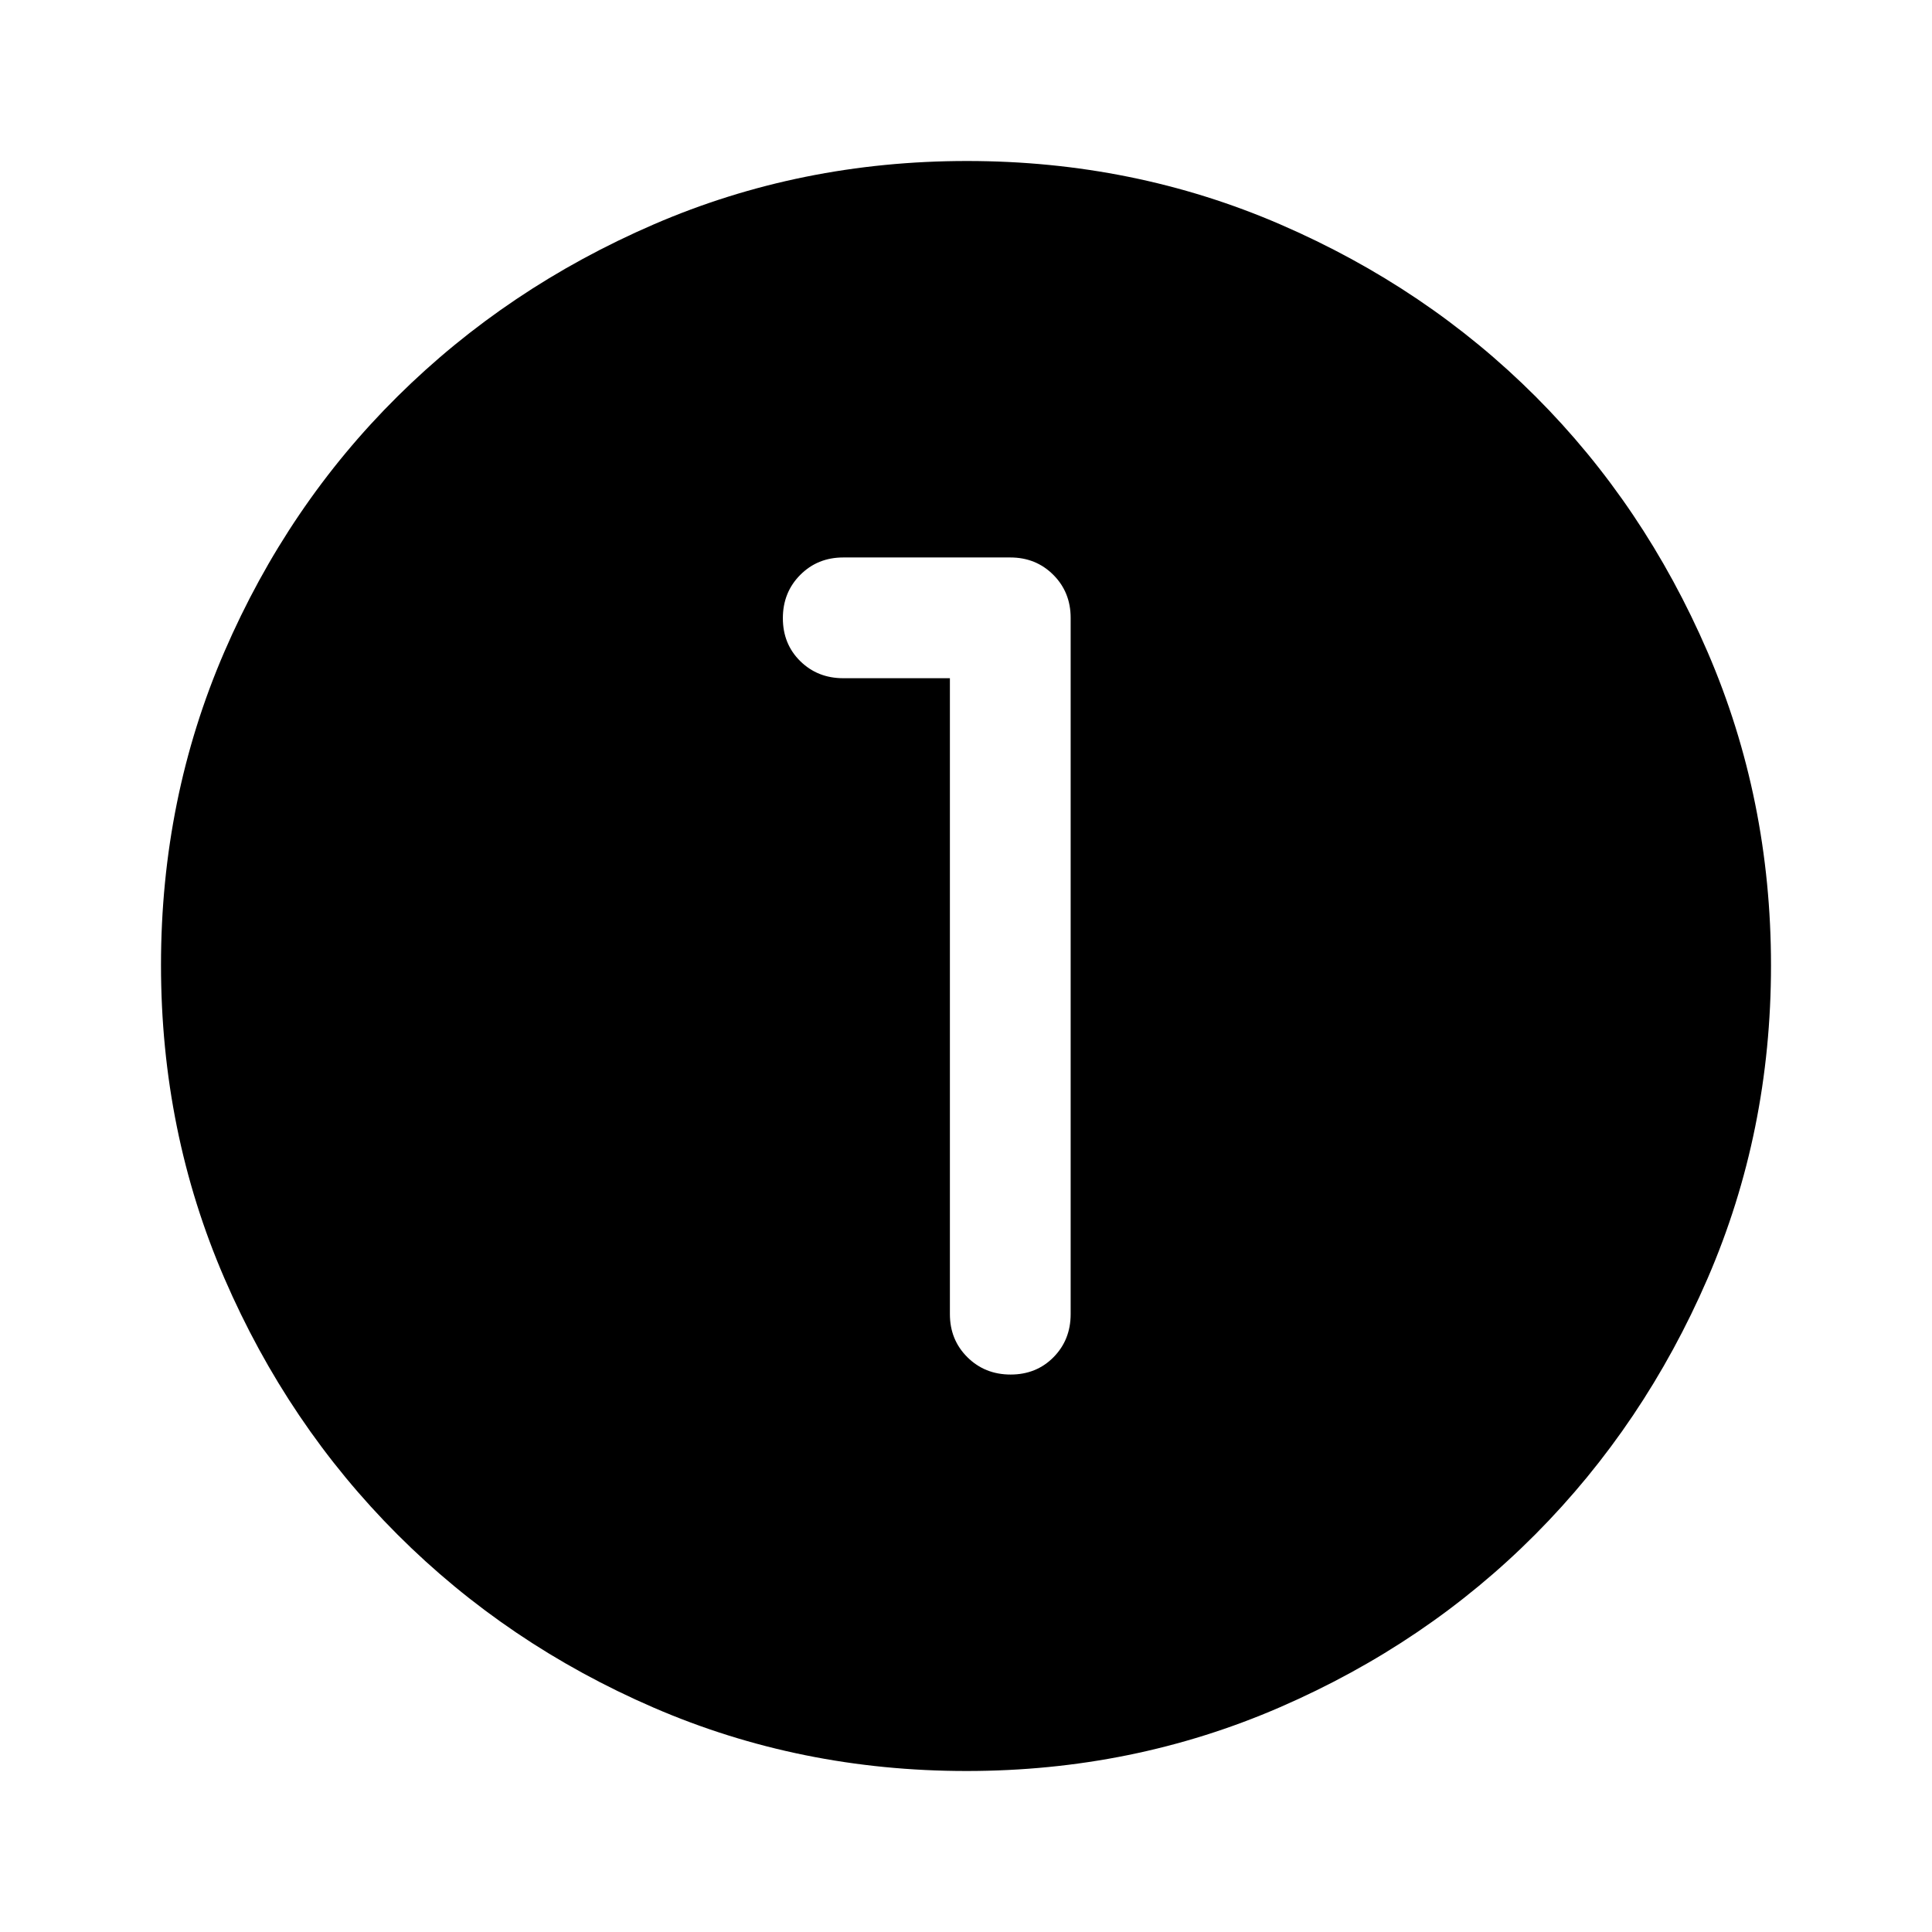 <svg xmlns="http://www.w3.org/2000/svg" width="48" height="48" viewBox="0 -960 960 960"><path d="M480.266-80q-82.734 0-155.5-31.5t-127.266-86q-54.5-54.5-86-127.341Q80-397.681 80-480.5q0-82.819 31.5-155.659Q143-709 197.5-763t127.341-85.5Q397.681-880 480.5-880q82.819 0 155.659 31.5Q709-817 763-763t85.5 127Q880-563 880-480.266q0 82.734-31.5 155.5T763-197.684q-54 54.316-127 86Q563-80 480.266-80ZM472-623v316q0 12.75 8.675 21.375 8.676 8.625 21.5 8.625 12.825 0 21.325-8.625T532-307v-346q0-12.75-8.625-21.375T502-683h-83q-12.75 0-21.375 8.675-8.625 8.676-8.625 21.5 0 12.825 8.625 21.325T419-623h53Z"/></svg>